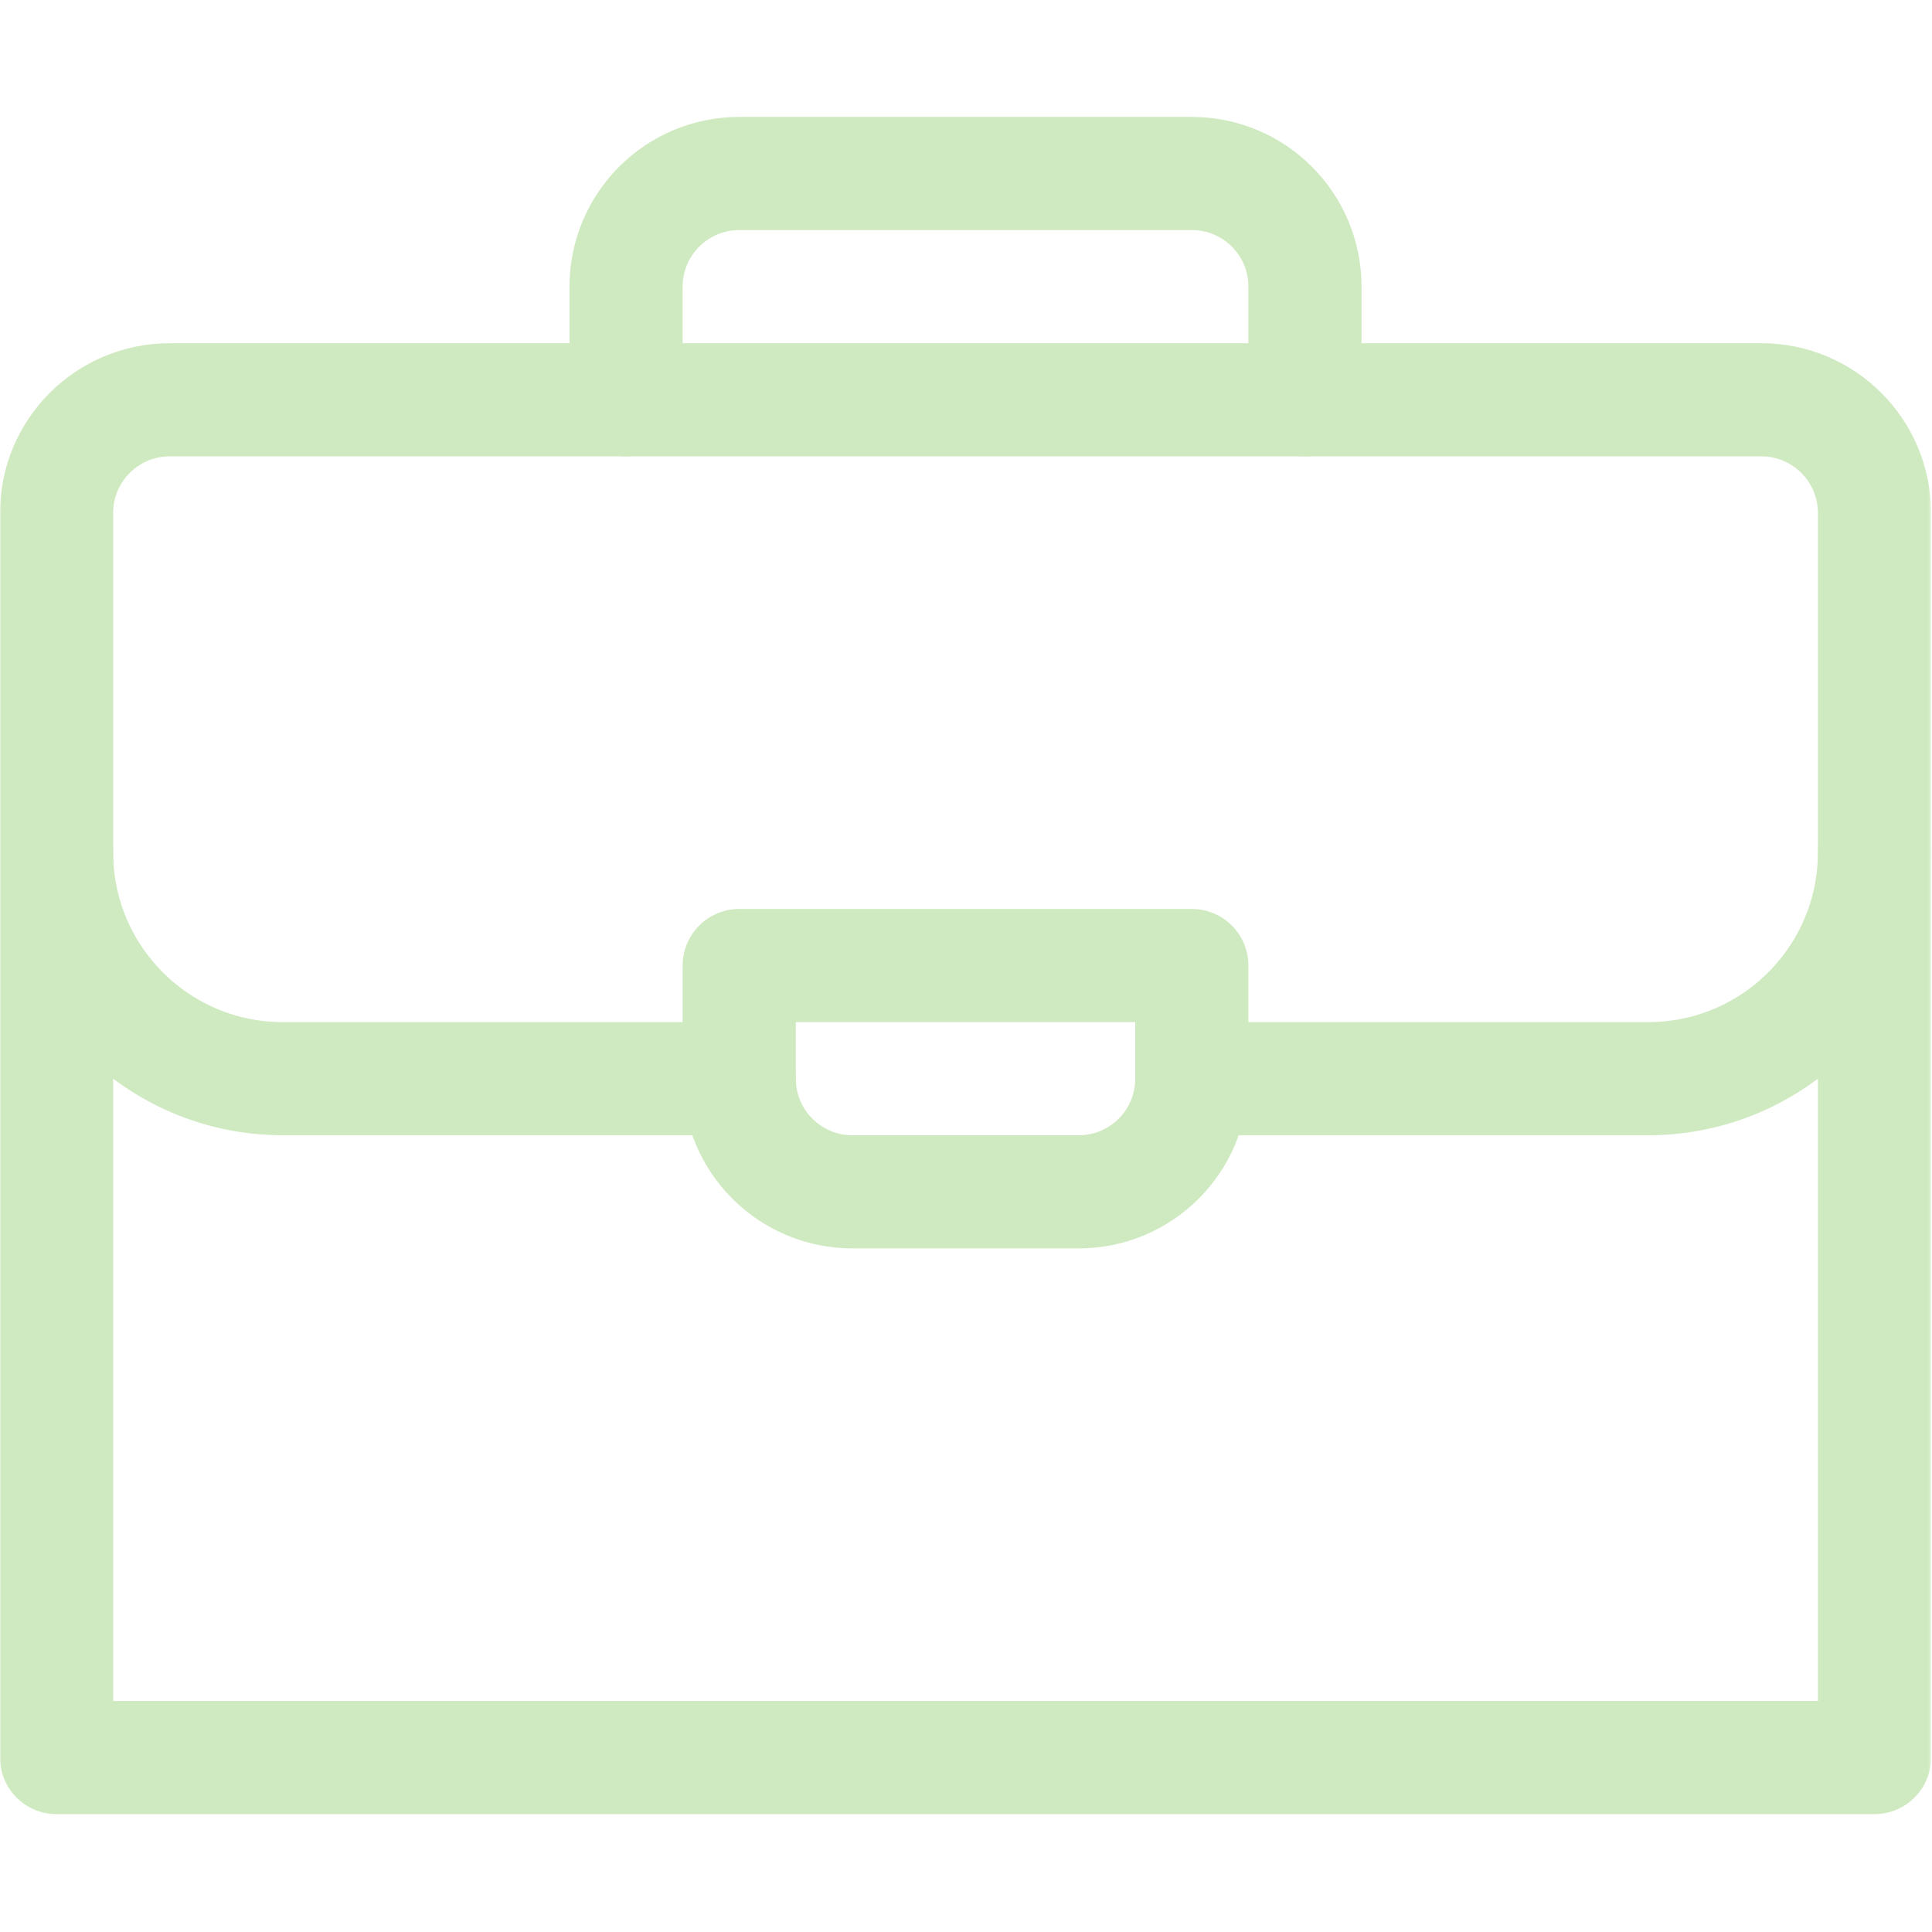 <svg width="683" height="683" viewBox="0 0 683 683" fill="none" xmlns="http://www.w3.org/2000/svg">
<g clip-path="url(#clip0_257_89)">
<mask id="mask0_257_89" style="mask-type:luminance" maskUnits="userSpaceOnUse" x="0" y="0" width="683" height="683">
<path d="M0 0H682.667V682.667H0V0Z" fill="white"/>
</mask>
<g mask="url(#mask0_257_89)">
<path d="M662.667 621.334H20V181.334C20 159.243 37.909 141.334 60 141.334H622.667C644.757 141.334 662.667 159.243 662.667 181.334V621.334Z" stroke="#CFEAC0" stroke-width="40" stroke-miterlimit="10" stroke-linecap="round" stroke-linejoin="round"/>
<path d="M221.332 141.334V101.334C221.332 79.243 239.241 61.334 261.332 61.334H421.332C443.423 61.334 461.332 79.243 461.332 101.334V141.334" stroke="#CFEAC0" stroke-width="40" stroke-miterlimit="10" stroke-linecap="round" stroke-linejoin="round"/>
<path d="M662.665 301.334C662.665 345.517 626.848 381.334 582.665 381.334H421.332" stroke="#CFEAC0" stroke-width="40" stroke-miterlimit="10" stroke-linecap="round" stroke-linejoin="round"/>
<path d="M261.333 381.334H100C55.817 381.334 20 345.517 20 301.334" stroke="#CFEAC0" stroke-width="40" stroke-miterlimit="10" stroke-linecap="round" stroke-linejoin="round"/>
<path d="M381.332 421.334H301.332C279.241 421.334 261.332 403.425 261.332 381.334V341.334H421.332V381.334C421.332 403.425 403.423 421.334 381.332 421.334Z" stroke="#CFEAC0" stroke-width="40" stroke-miterlimit="10" stroke-linecap="round" stroke-linejoin="round"/>
</g>
</g>
<defs>
<clipPath id="clip0_257_89">
<rect width="682.667" height="682.667" fill="white"/>
</clipPath>
</defs>
</svg>
